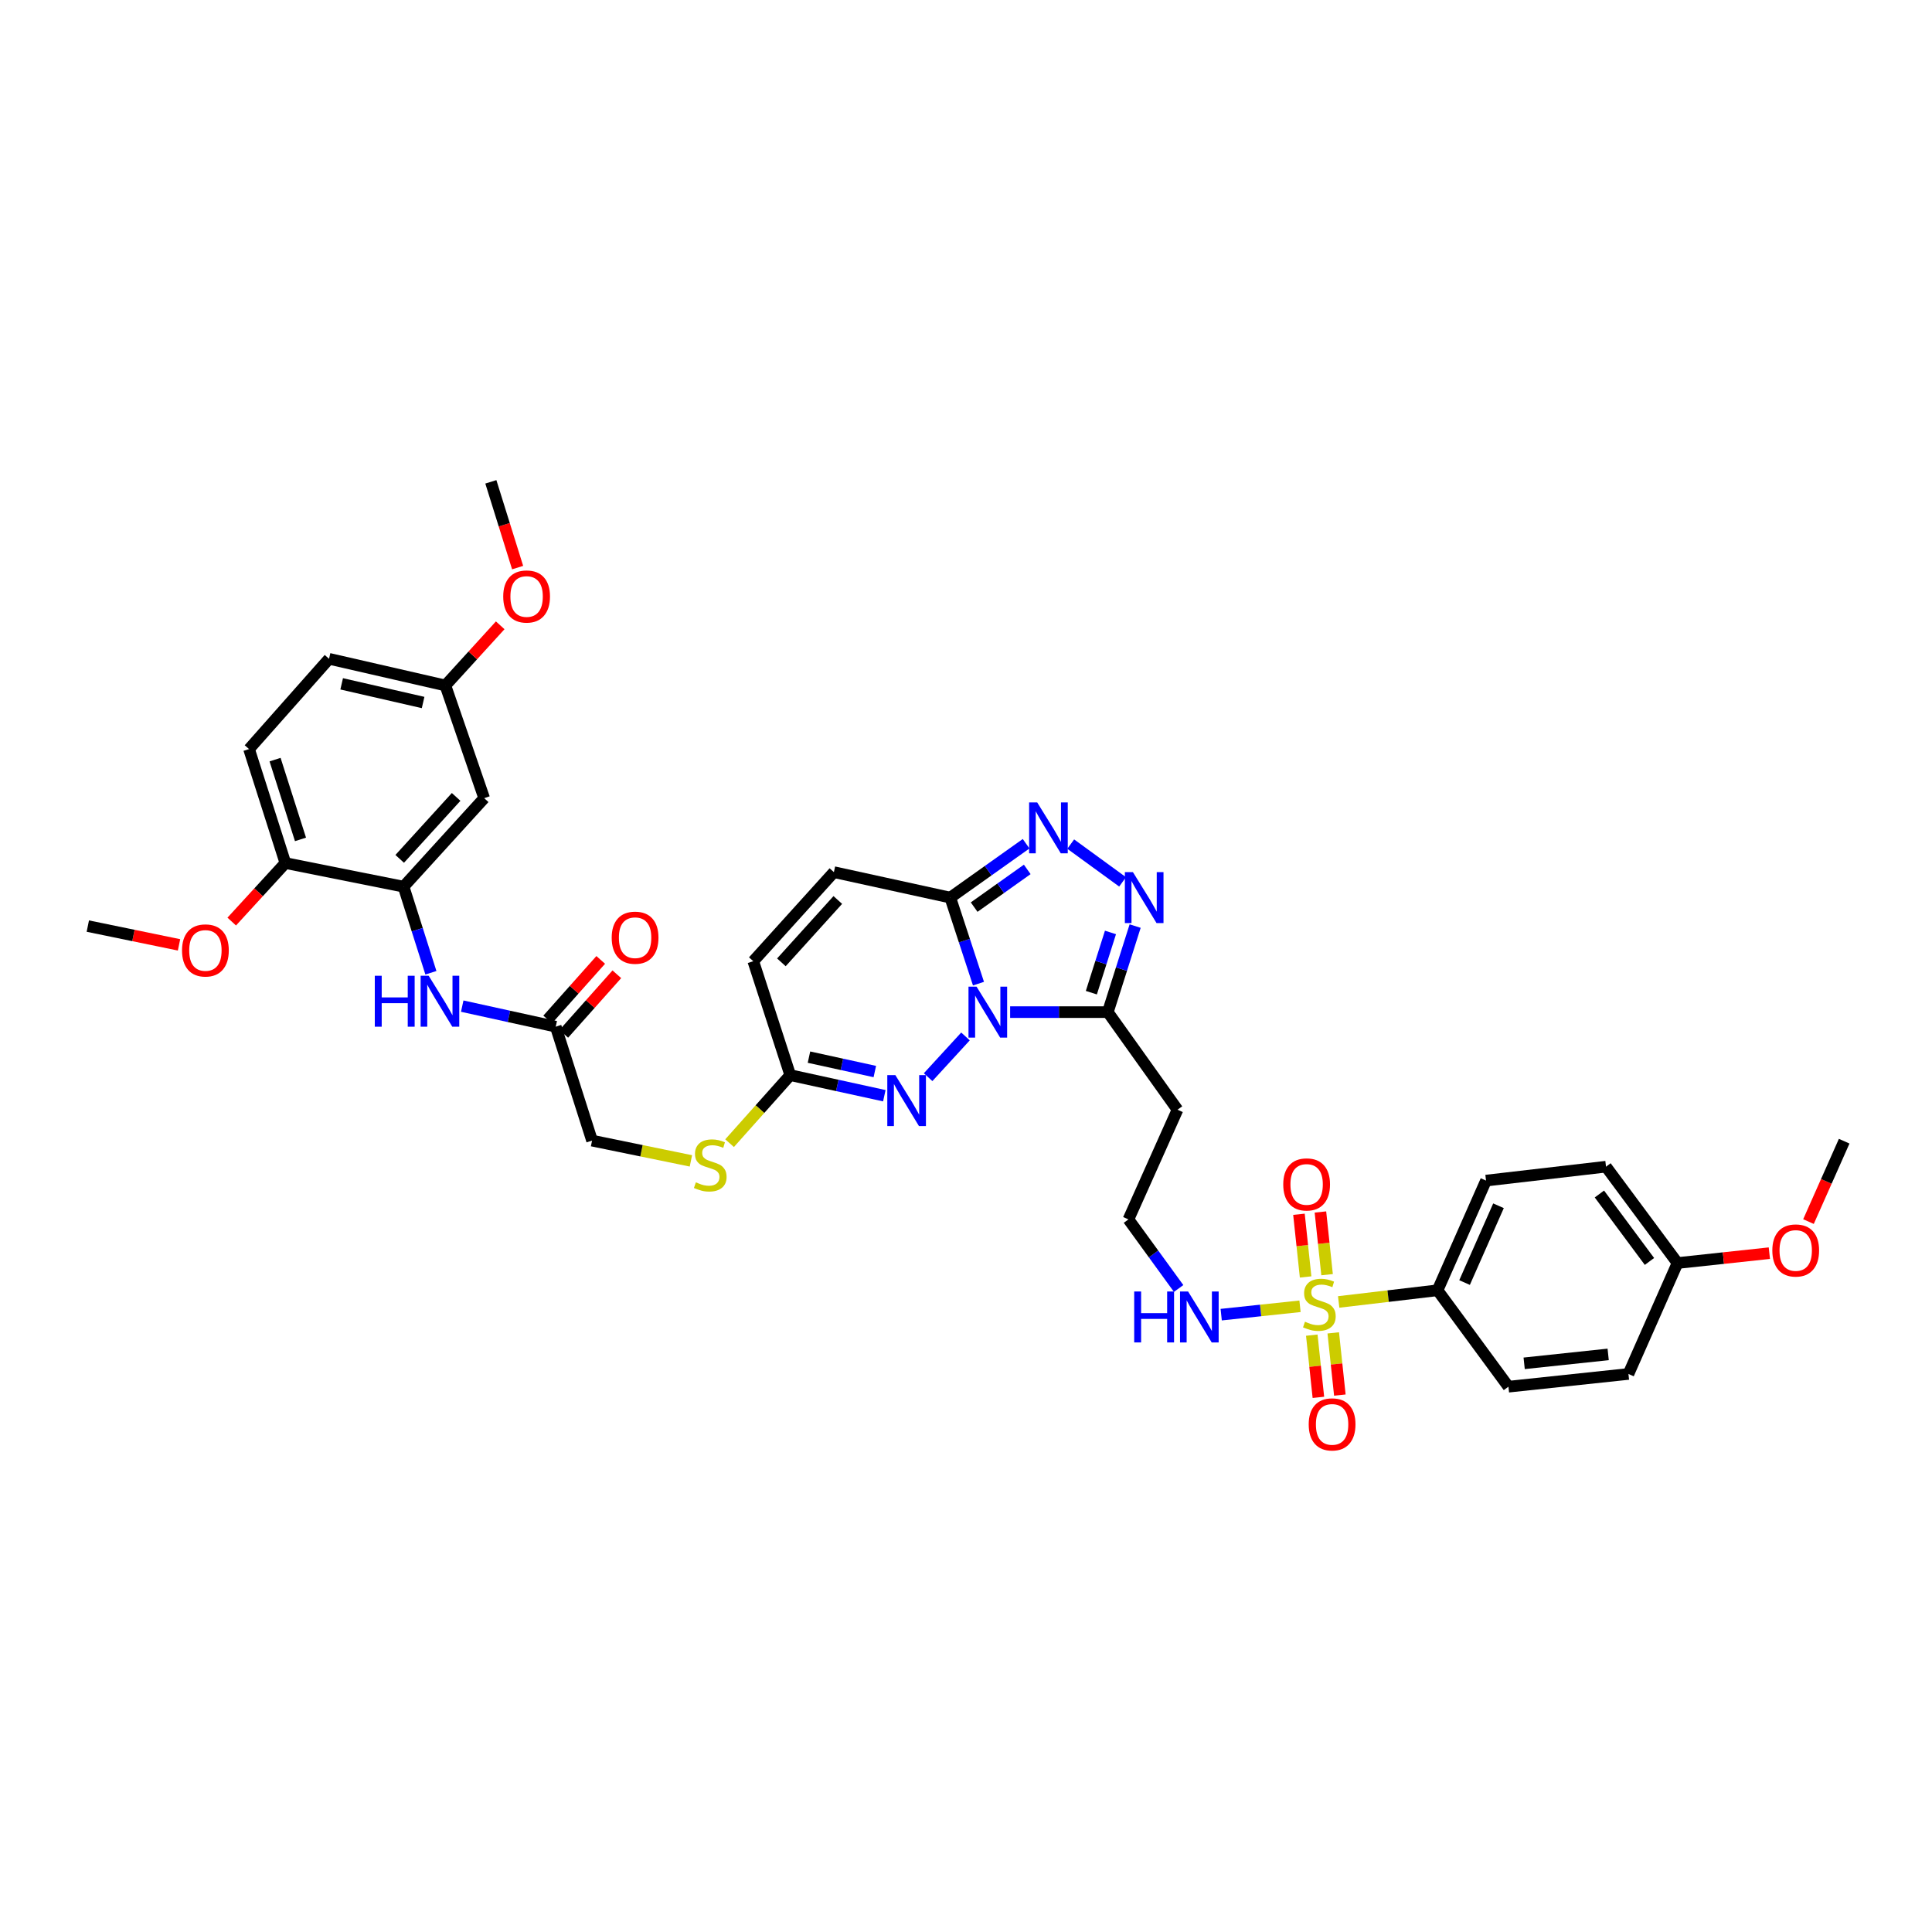 <?xml version='1.0' encoding='iso-8859-1'?>
<svg version='1.1' baseProfile='full'
              xmlns='http://www.w3.org/2000/svg'
                      xmlns:rdkit='http://www.rdkit.org/xml'
                      xmlns:xlink='http://www.w3.org/1999/xlink'
                  xml:space='preserve'
width='1000px' height='1000px' viewBox='0 0 1000 1000'>
<!-- END OF HEADER -->
<rect style='opacity:1.0;fill:#FFFFFF;stroke:none' width='1000' height='1000' x='0' y='0'> </rect>
<path class='bond-1' d='M 506.458,509.129 L 499.161,486.863' style='fill:none;fill-rule:evenodd;stroke:#0000FF;stroke-width:6px;stroke-linecap:butt;stroke-linejoin:miter;stroke-opacity:1' />
<path class='bond-1' d='M 499.161,486.863 L 491.863,464.596' style='fill:none;fill-rule:evenodd;stroke:#000000;stroke-width:6px;stroke-linecap:butt;stroke-linejoin:miter;stroke-opacity:1' />
<path class='bond-2' d='M 522.843,523.872 L 548.126,523.872' style='fill:none;fill-rule:evenodd;stroke:#0000FF;stroke-width:6px;stroke-linecap:butt;stroke-linejoin:miter;stroke-opacity:1' />
<path class='bond-2' d='M 548.126,523.872 L 573.409,523.872' style='fill:none;fill-rule:evenodd;stroke:#000000;stroke-width:6px;stroke-linecap:butt;stroke-linejoin:miter;stroke-opacity:1' />
<path class='bond-3' d='M 499.737,536.461 L 480.389,557.544' style='fill:none;fill-rule:evenodd;stroke:#0000FF;stroke-width:6px;stroke-linecap:butt;stroke-linejoin:miter;stroke-opacity:1' />
<path class='bond-0' d='M 672.884,676.13 L 652.487,678.294' style='fill:none;fill-rule:evenodd;stroke:#CCCC00;stroke-width:6px;stroke-linecap:butt;stroke-linejoin:miter;stroke-opacity:1' />
<path class='bond-0' d='M 652.487,678.294 L 632.09,680.459' style='fill:none;fill-rule:evenodd;stroke:#0000FF;stroke-width:6px;stroke-linecap:butt;stroke-linejoin:miter;stroke-opacity:1' />
<path class='bond-10' d='M 692.893,673.888 L 718.484,670.868' style='fill:none;fill-rule:evenodd;stroke:#CCCC00;stroke-width:6px;stroke-linecap:butt;stroke-linejoin:miter;stroke-opacity:1' />
<path class='bond-10' d='M 718.484,670.868 L 744.075,667.848' style='fill:none;fill-rule:evenodd;stroke:#000000;stroke-width:6px;stroke-linecap:butt;stroke-linejoin:miter;stroke-opacity:1' />
<path class='bond-14' d='M 686.893,659.77 L 685.171,643.546' style='fill:none;fill-rule:evenodd;stroke:#CCCC00;stroke-width:6px;stroke-linecap:butt;stroke-linejoin:miter;stroke-opacity:1' />
<path class='bond-14' d='M 685.171,643.546 L 683.448,627.323' style='fill:none;fill-rule:evenodd;stroke:#FF0000;stroke-width:6px;stroke-linecap:butt;stroke-linejoin:miter;stroke-opacity:1' />
<path class='bond-14' d='M 675.783,660.949 L 674.061,644.726' style='fill:none;fill-rule:evenodd;stroke:#CCCC00;stroke-width:6px;stroke-linecap:butt;stroke-linejoin:miter;stroke-opacity:1' />
<path class='bond-14' d='M 674.061,644.726 L 672.338,628.502' style='fill:none;fill-rule:evenodd;stroke:#FF0000;stroke-width:6px;stroke-linecap:butt;stroke-linejoin:miter;stroke-opacity:1' />
<path class='bond-15' d='M 678.98,691.072 L 680.688,707.17' style='fill:none;fill-rule:evenodd;stroke:#CCCC00;stroke-width:6px;stroke-linecap:butt;stroke-linejoin:miter;stroke-opacity:1' />
<path class='bond-15' d='M 680.688,707.17 L 682.397,723.269' style='fill:none;fill-rule:evenodd;stroke:#FF0000;stroke-width:6px;stroke-linecap:butt;stroke-linejoin:miter;stroke-opacity:1' />
<path class='bond-15' d='M 690.09,689.893 L 691.799,705.991' style='fill:none;fill-rule:evenodd;stroke:#CCCC00;stroke-width:6px;stroke-linecap:butt;stroke-linejoin:miter;stroke-opacity:1' />
<path class='bond-15' d='M 691.799,705.991 L 693.507,722.09' style='fill:none;fill-rule:evenodd;stroke:#FF0000;stroke-width:6px;stroke-linecap:butt;stroke-linejoin:miter;stroke-opacity:1' />
<path class='bond-4' d='M 491.863,464.596 L 511.489,450.655' style='fill:none;fill-rule:evenodd;stroke:#000000;stroke-width:6px;stroke-linecap:butt;stroke-linejoin:miter;stroke-opacity:1' />
<path class='bond-4' d='M 511.489,450.655 L 531.115,436.713' style='fill:none;fill-rule:evenodd;stroke:#0000FF;stroke-width:6px;stroke-linecap:butt;stroke-linejoin:miter;stroke-opacity:1' />
<path class='bond-4' d='M 504.221,469.522 L 517.959,459.763' style='fill:none;fill-rule:evenodd;stroke:#000000;stroke-width:6px;stroke-linecap:butt;stroke-linejoin:miter;stroke-opacity:1' />
<path class='bond-4' d='M 517.959,459.763 L 531.697,450.004' style='fill:none;fill-rule:evenodd;stroke:#0000FF;stroke-width:6px;stroke-linecap:butt;stroke-linejoin:miter;stroke-opacity:1' />
<path class='bond-8' d='M 491.863,464.596 L 431.618,451.419' style='fill:none;fill-rule:evenodd;stroke:#000000;stroke-width:6px;stroke-linecap:butt;stroke-linejoin:miter;stroke-opacity:1' />
<path class='bond-5' d='M 573.409,523.872 L 580.479,501.604' style='fill:none;fill-rule:evenodd;stroke:#000000;stroke-width:6px;stroke-linecap:butt;stroke-linejoin:miter;stroke-opacity:1' />
<path class='bond-5' d='M 580.479,501.604 L 587.549,479.335' style='fill:none;fill-rule:evenodd;stroke:#0000FF;stroke-width:6px;stroke-linecap:butt;stroke-linejoin:miter;stroke-opacity:1' />
<path class='bond-5' d='M 564.882,513.811 L 569.831,498.223' style='fill:none;fill-rule:evenodd;stroke:#000000;stroke-width:6px;stroke-linecap:butt;stroke-linejoin:miter;stroke-opacity:1' />
<path class='bond-5' d='M 569.831,498.223 L 574.78,482.634' style='fill:none;fill-rule:evenodd;stroke:#0000FF;stroke-width:6px;stroke-linecap:butt;stroke-linejoin:miter;stroke-opacity:1' />
<path class='bond-16' d='M 573.409,523.872 L 609.472,574.384' style='fill:none;fill-rule:evenodd;stroke:#000000;stroke-width:6px;stroke-linecap:butt;stroke-linejoin:miter;stroke-opacity:1' />
<path class='bond-6' d='M 457.723,567.142 L 433.377,561.816' style='fill:none;fill-rule:evenodd;stroke:#0000FF;stroke-width:6px;stroke-linecap:butt;stroke-linejoin:miter;stroke-opacity:1' />
<path class='bond-6' d='M 433.377,561.816 L 409.031,556.49' style='fill:none;fill-rule:evenodd;stroke:#000000;stroke-width:6px;stroke-linecap:butt;stroke-linejoin:miter;stroke-opacity:1' />
<path class='bond-6' d='M 452.807,554.63 L 435.765,550.902' style='fill:none;fill-rule:evenodd;stroke:#0000FF;stroke-width:6px;stroke-linecap:butt;stroke-linejoin:miter;stroke-opacity:1' />
<path class='bond-6' d='M 435.765,550.902 L 418.723,547.173' style='fill:none;fill-rule:evenodd;stroke:#000000;stroke-width:6px;stroke-linecap:butt;stroke-linejoin:miter;stroke-opacity:1' />
<path class='bond-37' d='M 554.205,436.902 L 581.053,456.457' style='fill:none;fill-rule:evenodd;stroke:#0000FF;stroke-width:6px;stroke-linecap:butt;stroke-linejoin:miter;stroke-opacity:1' />
<path class='bond-11' d='M 409.031,556.49 L 389.902,497.524' style='fill:none;fill-rule:evenodd;stroke:#000000;stroke-width:6px;stroke-linecap:butt;stroke-linejoin:miter;stroke-opacity:1' />
<path class='bond-19' d='M 409.031,556.49 L 393.333,574.095' style='fill:none;fill-rule:evenodd;stroke:#000000;stroke-width:6px;stroke-linecap:butt;stroke-linejoin:miter;stroke-opacity:1' />
<path class='bond-19' d='M 393.333,574.095 L 377.634,591.699' style='fill:none;fill-rule:evenodd;stroke:#CCCC00;stroke-width:6px;stroke-linecap:butt;stroke-linejoin:miter;stroke-opacity:1' />
<path class='bond-7' d='M 208.889,458.942 L 215.962,481.22' style='fill:none;fill-rule:evenodd;stroke:#000000;stroke-width:6px;stroke-linecap:butt;stroke-linejoin:miter;stroke-opacity:1' />
<path class='bond-7' d='M 215.962,481.22 L 223.035,503.498' style='fill:none;fill-rule:evenodd;stroke:#0000FF;stroke-width:6px;stroke-linecap:butt;stroke-linejoin:miter;stroke-opacity:1' />
<path class='bond-13' d='M 208.889,458.942 L 250.612,413.135' style='fill:none;fill-rule:evenodd;stroke:#000000;stroke-width:6px;stroke-linecap:butt;stroke-linejoin:miter;stroke-opacity:1' />
<path class='bond-13' d='M 206.888,444.547 L 236.094,412.482' style='fill:none;fill-rule:evenodd;stroke:#000000;stroke-width:6px;stroke-linecap:butt;stroke-linejoin:miter;stroke-opacity:1' />
<path class='bond-18' d='M 208.889,458.942 L 147.714,446.714' style='fill:none;fill-rule:evenodd;stroke:#000000;stroke-width:6px;stroke-linecap:butt;stroke-linejoin:miter;stroke-opacity:1' />
<path class='bond-38' d='M 431.618,451.419 L 389.902,497.524' style='fill:none;fill-rule:evenodd;stroke:#000000;stroke-width:6px;stroke-linecap:butt;stroke-linejoin:miter;stroke-opacity:1' />
<path class='bond-38' d='M 433.645,465.831 L 404.444,498.104' style='fill:none;fill-rule:evenodd;stroke:#000000;stroke-width:6px;stroke-linecap:butt;stroke-linejoin:miter;stroke-opacity:1' />
<path class='bond-9' d='M 239.248,520.77 L 263.445,526.086' style='fill:none;fill-rule:evenodd;stroke:#0000FF;stroke-width:6px;stroke-linecap:butt;stroke-linejoin:miter;stroke-opacity:1' />
<path class='bond-9' d='M 263.445,526.086 L 287.643,531.401' style='fill:none;fill-rule:evenodd;stroke:#000000;stroke-width:6px;stroke-linecap:butt;stroke-linejoin:miter;stroke-opacity:1' />
<path class='bond-21' d='M 744.075,667.848 L 769.163,611.073' style='fill:none;fill-rule:evenodd;stroke:#000000;stroke-width:6px;stroke-linecap:butt;stroke-linejoin:miter;stroke-opacity:1' />
<path class='bond-21' d='M 758.057,663.848 L 775.619,624.105' style='fill:none;fill-rule:evenodd;stroke:#000000;stroke-width:6px;stroke-linecap:butt;stroke-linejoin:miter;stroke-opacity:1' />
<path class='bond-22' d='M 744.075,667.848 L 780.764,717.752' style='fill:none;fill-rule:evenodd;stroke:#000000;stroke-width:6px;stroke-linecap:butt;stroke-linejoin:miter;stroke-opacity:1' />
<path class='bond-12' d='M 287.643,531.401 L 306.449,590.38' style='fill:none;fill-rule:evenodd;stroke:#000000;stroke-width:6px;stroke-linecap:butt;stroke-linejoin:miter;stroke-opacity:1' />
<path class='bond-20' d='M 291.814,535.117 L 305.546,519.698' style='fill:none;fill-rule:evenodd;stroke:#000000;stroke-width:6px;stroke-linecap:butt;stroke-linejoin:miter;stroke-opacity:1' />
<path class='bond-20' d='M 305.546,519.698 L 319.278,504.279' style='fill:none;fill-rule:evenodd;stroke:#FF0000;stroke-width:6px;stroke-linecap:butt;stroke-linejoin:miter;stroke-opacity:1' />
<path class='bond-20' d='M 283.471,527.686 L 297.203,512.267' style='fill:none;fill-rule:evenodd;stroke:#000000;stroke-width:6px;stroke-linecap:butt;stroke-linejoin:miter;stroke-opacity:1' />
<path class='bond-20' d='M 297.203,512.267 L 310.934,496.849' style='fill:none;fill-rule:evenodd;stroke:#FF0000;stroke-width:6px;stroke-linecap:butt;stroke-linejoin:miter;stroke-opacity:1' />
<path class='bond-24' d='M 250.612,413.135 L 230.526,354.796' style='fill:none;fill-rule:evenodd;stroke:#000000;stroke-width:6px;stroke-linecap:butt;stroke-linejoin:miter;stroke-opacity:1' />
<path class='bond-26' d='M 609.472,574.384 L 584.079,631.159' style='fill:none;fill-rule:evenodd;stroke:#000000;stroke-width:6px;stroke-linecap:butt;stroke-linejoin:miter;stroke-opacity:1' />
<path class='bond-17' d='M 610.065,666.914 L 597.072,649.037' style='fill:none;fill-rule:evenodd;stroke:#0000FF;stroke-width:6px;stroke-linecap:butt;stroke-linejoin:miter;stroke-opacity:1' />
<path class='bond-17' d='M 597.072,649.037 L 584.079,631.159' style='fill:none;fill-rule:evenodd;stroke:#000000;stroke-width:6px;stroke-linecap:butt;stroke-linejoin:miter;stroke-opacity:1' />
<path class='bond-23' d='M 147.714,446.714 L 128.907,387.724' style='fill:none;fill-rule:evenodd;stroke:#000000;stroke-width:6px;stroke-linecap:butt;stroke-linejoin:miter;stroke-opacity:1' />
<path class='bond-23' d='M 155.537,434.472 L 142.372,393.179' style='fill:none;fill-rule:evenodd;stroke:#000000;stroke-width:6px;stroke-linecap:butt;stroke-linejoin:miter;stroke-opacity:1' />
<path class='bond-31' d='M 147.714,446.714 L 133.83,461.86' style='fill:none;fill-rule:evenodd;stroke:#000000;stroke-width:6px;stroke-linecap:butt;stroke-linejoin:miter;stroke-opacity:1' />
<path class='bond-31' d='M 133.83,461.86 L 119.945,477.006' style='fill:none;fill-rule:evenodd;stroke:#FF0000;stroke-width:6px;stroke-linecap:butt;stroke-linejoin:miter;stroke-opacity:1' />
<path class='bond-25' d='M 357.61,600.87 L 332.03,595.625' style='fill:none;fill-rule:evenodd;stroke:#CCCC00;stroke-width:6px;stroke-linecap:butt;stroke-linejoin:miter;stroke-opacity:1' />
<path class='bond-25' d='M 332.03,595.625 L 306.449,590.38' style='fill:none;fill-rule:evenodd;stroke:#000000;stroke-width:6px;stroke-linecap:butt;stroke-linejoin:miter;stroke-opacity:1' />
<path class='bond-30' d='M 769.163,611.073 L 831.264,603.873' style='fill:none;fill-rule:evenodd;stroke:#000000;stroke-width:6px;stroke-linecap:butt;stroke-linejoin:miter;stroke-opacity:1' />
<path class='bond-29' d='M 780.764,717.752 L 842.883,711.16' style='fill:none;fill-rule:evenodd;stroke:#000000;stroke-width:6px;stroke-linecap:butt;stroke-linejoin:miter;stroke-opacity:1' />
<path class='bond-29' d='M 788.903,705.653 L 832.386,701.039' style='fill:none;fill-rule:evenodd;stroke:#000000;stroke-width:6px;stroke-linecap:butt;stroke-linejoin:miter;stroke-opacity:1' />
<path class='bond-28' d='M 128.907,387.724 L 170.313,340.992' style='fill:none;fill-rule:evenodd;stroke:#000000;stroke-width:6px;stroke-linecap:butt;stroke-linejoin:miter;stroke-opacity:1' />
<path class='bond-32' d='M 230.526,354.796 L 244.717,339.229' style='fill:none;fill-rule:evenodd;stroke:#000000;stroke-width:6px;stroke-linecap:butt;stroke-linejoin:miter;stroke-opacity:1' />
<path class='bond-32' d='M 244.717,339.229 L 258.908,323.661' style='fill:none;fill-rule:evenodd;stroke:#FF0000;stroke-width:6px;stroke-linecap:butt;stroke-linejoin:miter;stroke-opacity:1' />
<path class='bond-40' d='M 230.526,354.796 L 170.313,340.992' style='fill:none;fill-rule:evenodd;stroke:#000000;stroke-width:6px;stroke-linecap:butt;stroke-linejoin:miter;stroke-opacity:1' />
<path class='bond-40' d='M 218.998,363.615 L 176.848,353.952' style='fill:none;fill-rule:evenodd;stroke:#000000;stroke-width:6px;stroke-linecap:butt;stroke-linejoin:miter;stroke-opacity:1' />
<path class='bond-27' d='M 868.282,653.746 L 842.883,711.16' style='fill:none;fill-rule:evenodd;stroke:#000000;stroke-width:6px;stroke-linecap:butt;stroke-linejoin:miter;stroke-opacity:1' />
<path class='bond-33' d='M 868.282,653.746 L 892.048,651.19' style='fill:none;fill-rule:evenodd;stroke:#000000;stroke-width:6px;stroke-linecap:butt;stroke-linejoin:miter;stroke-opacity:1' />
<path class='bond-33' d='M 892.048,651.19 L 915.815,648.634' style='fill:none;fill-rule:evenodd;stroke:#FF0000;stroke-width:6px;stroke-linecap:butt;stroke-linejoin:miter;stroke-opacity:1' />
<path class='bond-39' d='M 868.282,653.746 L 831.264,603.873' style='fill:none;fill-rule:evenodd;stroke:#000000;stroke-width:6px;stroke-linecap:butt;stroke-linejoin:miter;stroke-opacity:1' />
<path class='bond-39' d='M 853.758,652.924 L 827.845,618.013' style='fill:none;fill-rule:evenodd;stroke:#000000;stroke-width:6px;stroke-linecap:butt;stroke-linejoin:miter;stroke-opacity:1' />
<path class='bond-34' d='M 92.663,489.059 L 69.059,484.201' style='fill:none;fill-rule:evenodd;stroke:#FF0000;stroke-width:6px;stroke-linecap:butt;stroke-linejoin:miter;stroke-opacity:1' />
<path class='bond-34' d='M 69.059,484.201 L 45.455,479.344' style='fill:none;fill-rule:evenodd;stroke:#000000;stroke-width:6px;stroke-linecap:butt;stroke-linejoin:miter;stroke-opacity:1' />
<path class='bond-36' d='M 267.924,293.787 L 260.994,271.592' style='fill:none;fill-rule:evenodd;stroke:#FF0000;stroke-width:6px;stroke-linecap:butt;stroke-linejoin:miter;stroke-opacity:1' />
<path class='bond-36' d='M 260.994,271.592 L 254.063,249.396' style='fill:none;fill-rule:evenodd;stroke:#000000;stroke-width:6px;stroke-linecap:butt;stroke-linejoin:miter;stroke-opacity:1' />
<path class='bond-35' d='M 936.065,632.289 L 945.305,611.483' style='fill:none;fill-rule:evenodd;stroke:#FF0000;stroke-width:6px;stroke-linecap:butt;stroke-linejoin:miter;stroke-opacity:1' />
<path class='bond-35' d='M 945.305,611.483 L 954.545,590.678' style='fill:none;fill-rule:evenodd;stroke:#000000;stroke-width:6px;stroke-linecap:butt;stroke-linejoin:miter;stroke-opacity:1' />
<path  class='atom-0' d='M 505.462 510.689
L 514.102 524.654
Q 514.959 526.032, 516.337 528.528
Q 517.715 531.023, 517.789 531.172
L 517.789 510.689
L 521.29 510.689
L 521.29 537.056
L 517.677 537.056
L 508.404 521.787
Q 507.324 519.999, 506.17 517.951
Q 505.052 515.903, 504.717 515.27
L 504.717 537.056
L 501.291 537.056
L 501.291 510.689
L 505.462 510.689
' fill='#0000FF'/>
<path  class='atom-1' d='M 675.451 684.117
Q 675.749 684.228, 676.978 684.75
Q 678.207 685.271, 679.548 685.606
Q 680.926 685.904, 682.266 685.904
Q 684.762 685.904, 686.214 684.712
Q 687.666 683.483, 687.666 681.361
Q 687.666 679.908, 686.922 679.014
Q 686.214 678.121, 685.097 677.637
Q 683.979 677.152, 682.117 676.594
Q 679.771 675.886, 678.356 675.216
Q 676.978 674.546, 675.973 673.13
Q 675.004 671.715, 675.004 669.332
Q 675.004 666.017, 677.239 663.969
Q 679.51 661.921, 683.979 661.921
Q 687.033 661.921, 690.497 663.373
L 689.64 666.241
Q 686.475 664.937, 684.091 664.937
Q 681.521 664.937, 680.106 666.017
Q 678.691 667.06, 678.728 668.885
Q 678.728 670.3, 679.436 671.157
Q 680.181 672.013, 681.224 672.497
Q 682.304 672.981, 684.091 673.54
Q 686.475 674.285, 687.89 675.03
Q 689.305 675.774, 690.31 677.301
Q 691.353 678.791, 691.353 681.361
Q 691.353 685.01, 688.895 686.984
Q 686.475 688.921, 682.415 688.921
Q 680.069 688.921, 678.281 688.399
Q 676.531 687.915, 674.446 687.059
L 675.451 684.117
' fill='#CCCC00'/>
<path  class='atom-4' d='M 463.435 556.484
L 472.075 570.449
Q 472.932 571.827, 474.31 574.322
Q 475.687 576.817, 475.762 576.966
L 475.762 556.484
L 479.263 556.484
L 479.263 582.851
L 475.65 582.851
L 466.377 567.582
Q 465.297 565.794, 464.143 563.746
Q 463.025 561.697, 462.69 561.064
L 462.69 582.851
L 459.264 582.851
L 459.264 556.484
L 463.435 556.484
' fill='#0000FF'/>
<path  class='atom-5' d='M 536.844 415.32
L 545.484 429.285
Q 546.341 430.663, 547.719 433.158
Q 549.097 435.653, 549.171 435.802
L 549.171 415.32
L 552.672 415.32
L 552.672 441.687
L 549.06 441.687
L 539.786 426.418
Q 538.706 424.63, 537.552 422.582
Q 536.435 420.533, 536.099 419.9
L 536.099 441.687
L 532.673 441.687
L 532.673 415.32
L 536.844 415.32
' fill='#0000FF'/>
<path  class='atom-6' d='M 586.4 451.413
L 595.04 465.378
Q 595.897 466.756, 597.275 469.251
Q 598.653 471.747, 598.727 471.896
L 598.727 451.413
L 602.228 451.413
L 602.228 477.78
L 598.616 477.78
L 589.342 462.511
Q 588.262 460.723, 587.108 458.675
Q 585.991 456.627, 585.656 455.994
L 585.656 477.78
L 582.229 477.78
L 582.229 451.413
L 586.4 451.413
' fill='#0000FF'/>
<path  class='atom-10' d='M 193.992 505.053
L 197.568 505.053
L 197.568 516.263
L 211.049 516.263
L 211.049 505.053
L 214.624 505.053
L 214.624 531.42
L 211.049 531.42
L 211.049 519.242
L 197.568 519.242
L 197.568 531.42
L 193.992 531.42
L 193.992 505.053
' fill='#0000FF'/>
<path  class='atom-10' d='M 221.886 505.053
L 230.526 519.019
Q 231.383 520.397, 232.761 522.892
Q 234.139 525.387, 234.213 525.536
L 234.213 505.053
L 237.714 505.053
L 237.714 531.42
L 234.102 531.42
L 224.828 516.151
Q 223.748 514.363, 222.594 512.315
Q 221.477 510.267, 221.142 509.634
L 221.142 531.42
L 217.715 531.42
L 217.715 505.053
L 221.886 505.053
' fill='#0000FF'/>
<path  class='atom-15' d='M 664.204 613.054
Q 664.204 606.722, 667.332 603.184
Q 670.461 599.647, 676.308 599.647
Q 682.155 599.647, 685.283 603.184
Q 688.411 606.722, 688.411 613.054
Q 688.411 619.459, 685.246 623.109
Q 682.08 626.721, 676.308 626.721
Q 670.498 626.721, 667.332 623.109
Q 664.204 619.496, 664.204 613.054
M 676.308 623.742
Q 680.33 623.742, 682.49 621.06
Q 684.687 618.342, 684.687 613.054
Q 684.687 607.877, 682.49 605.27
Q 680.33 602.626, 676.308 602.626
Q 672.286 602.626, 670.088 605.233
Q 667.928 607.84, 667.928 613.054
Q 667.928 618.379, 670.088 621.06
Q 672.286 623.742, 676.308 623.742
' fill='#FF0000'/>
<path  class='atom-16' d='M 677.388 737.26
Q 677.388 730.929, 680.516 727.391
Q 683.644 723.853, 689.491 723.853
Q 695.338 723.853, 698.466 727.391
Q 701.595 730.929, 701.595 737.26
Q 701.595 743.666, 698.429 747.315
Q 695.264 750.928, 689.491 750.928
Q 683.682 750.928, 680.516 747.315
Q 677.388 743.703, 677.388 737.26
M 689.491 747.949
Q 693.513 747.949, 695.673 745.267
Q 697.871 742.549, 697.871 737.26
Q 697.871 732.084, 695.673 729.477
Q 693.513 726.833, 689.491 726.833
Q 685.469 726.833, 683.272 729.44
Q 681.112 732.046, 681.112 737.26
Q 681.112 742.586, 683.272 745.267
Q 685.469 747.949, 689.491 747.949
' fill='#FF0000'/>
<path  class='atom-18' d='M 587.058 668.475
L 590.634 668.475
L 590.634 679.685
L 604.115 679.685
L 604.115 668.475
L 607.69 668.475
L 607.69 694.842
L 604.115 694.842
L 604.115 682.664
L 590.634 682.664
L 590.634 694.842
L 587.058 694.842
L 587.058 668.475
' fill='#0000FF'/>
<path  class='atom-18' d='M 614.952 668.475
L 623.592 682.441
Q 624.449 683.819, 625.827 686.314
Q 627.205 688.809, 627.279 688.958
L 627.279 668.475
L 630.78 668.475
L 630.78 694.842
L 627.167 694.842
L 617.894 679.573
Q 616.814 677.786, 615.66 675.737
Q 614.543 673.689, 614.207 673.056
L 614.207 694.842
L 610.781 694.842
L 610.781 668.475
L 614.952 668.475
' fill='#0000FF'/>
<path  class='atom-20' d='M 360.177 611.974
Q 360.475 612.085, 361.704 612.607
Q 362.932 613.128, 364.273 613.463
Q 365.651 613.761, 366.992 613.761
Q 369.487 613.761, 370.939 612.569
Q 372.392 611.34, 372.392 609.218
Q 372.392 607.765, 371.647 606.871
Q 370.939 605.978, 369.822 605.493
Q 368.705 605.009, 366.843 604.451
Q 364.497 603.743, 363.081 603.073
Q 361.704 602.402, 360.698 600.987
Q 359.73 599.572, 359.73 597.189
Q 359.73 593.874, 361.964 591.826
Q 364.236 589.778, 368.705 589.778
Q 371.759 589.778, 375.222 591.23
L 374.366 594.098
Q 371.2 592.794, 368.817 592.794
Q 366.247 592.794, 364.832 593.874
Q 363.417 594.917, 363.454 596.742
Q 363.454 598.157, 364.161 599.013
Q 364.906 599.87, 365.949 600.354
Q 367.029 600.838, 368.817 601.397
Q 371.2 602.142, 372.615 602.887
Q 374.03 603.631, 375.036 605.158
Q 376.079 606.648, 376.079 609.218
Q 376.079 612.867, 373.621 614.841
Q 371.2 616.778, 367.141 616.778
Q 364.795 616.778, 363.007 616.256
Q 361.257 615.772, 359.171 614.916
L 360.177 611.974
' fill='#CCCC00'/>
<path  class='atom-21' d='M 316.616 485.352
Q 316.616 479.021, 319.745 475.483
Q 322.873 471.945, 328.72 471.945
Q 334.567 471.945, 337.695 475.483
Q 340.823 479.021, 340.823 485.352
Q 340.823 491.758, 337.658 495.407
Q 334.492 499.02, 328.72 499.02
Q 322.91 499.02, 319.745 495.407
Q 316.616 491.795, 316.616 485.352
M 328.72 496.041
Q 332.742 496.041, 334.902 493.359
Q 337.099 490.641, 337.099 485.352
Q 337.099 480.176, 334.902 477.569
Q 332.742 474.925, 328.72 474.925
Q 324.698 474.925, 322.501 477.532
Q 320.341 480.138, 320.341 485.352
Q 320.341 490.678, 322.501 493.359
Q 324.698 496.041, 328.72 496.041
' fill='#FF0000'/>
<path  class='atom-32' d='M 94.216 491.944
Q 94.216 485.613, 97.344 482.075
Q 100.473 478.537, 106.32 478.537
Q 112.167 478.537, 115.295 482.075
Q 118.423 485.613, 118.423 491.944
Q 118.423 498.35, 115.258 501.999
Q 112.092 505.612, 106.32 505.612
Q 100.51 505.612, 97.344 501.999
Q 94.216 498.387, 94.216 491.944
M 106.32 502.632
Q 110.342 502.632, 112.502 499.951
Q 114.699 497.232, 114.699 491.944
Q 114.699 486.767, 112.502 484.161
Q 110.342 481.516, 106.32 481.516
Q 102.298 481.516, 100.1 484.123
Q 97.94 486.73, 97.94 491.944
Q 97.94 497.27, 100.1 499.951
Q 102.298 502.632, 106.32 502.632
' fill='#FF0000'/>
<path  class='atom-33' d='M 260.469 308.747
Q 260.469 302.416, 263.597 298.878
Q 266.725 295.34, 272.572 295.34
Q 278.419 295.34, 281.547 298.878
Q 284.676 302.416, 284.676 308.747
Q 284.676 315.152, 281.51 318.802
Q 278.345 322.414, 272.572 322.414
Q 266.762 322.414, 263.597 318.802
Q 260.469 315.189, 260.469 308.747
M 272.572 319.435
Q 276.594 319.435, 278.754 316.754
Q 280.951 314.035, 280.951 308.747
Q 280.951 303.57, 278.754 300.963
Q 276.594 298.319, 272.572 298.319
Q 268.55 298.319, 266.353 300.926
Q 264.193 303.533, 264.193 308.747
Q 264.193 314.072, 266.353 316.754
Q 268.55 319.435, 272.572 319.435
' fill='#FF0000'/>
<path  class='atom-34' d='M 917.354 647.241
Q 917.354 640.91, 920.482 637.372
Q 923.61 633.834, 929.457 633.834
Q 935.304 633.834, 938.432 637.372
Q 941.561 640.91, 941.561 647.241
Q 941.561 653.647, 938.395 657.296
Q 935.23 660.909, 929.457 660.909
Q 923.647 660.909, 920.482 657.296
Q 917.354 653.684, 917.354 647.241
M 929.457 657.93
Q 933.479 657.93, 935.639 655.248
Q 937.836 652.53, 937.836 647.241
Q 937.836 642.065, 935.639 639.458
Q 933.479 636.814, 929.457 636.814
Q 925.435 636.814, 923.238 639.421
Q 921.078 642.027, 921.078 647.241
Q 921.078 652.567, 923.238 655.248
Q 925.435 657.93, 929.457 657.93
' fill='#FF0000'/>
</svg>
